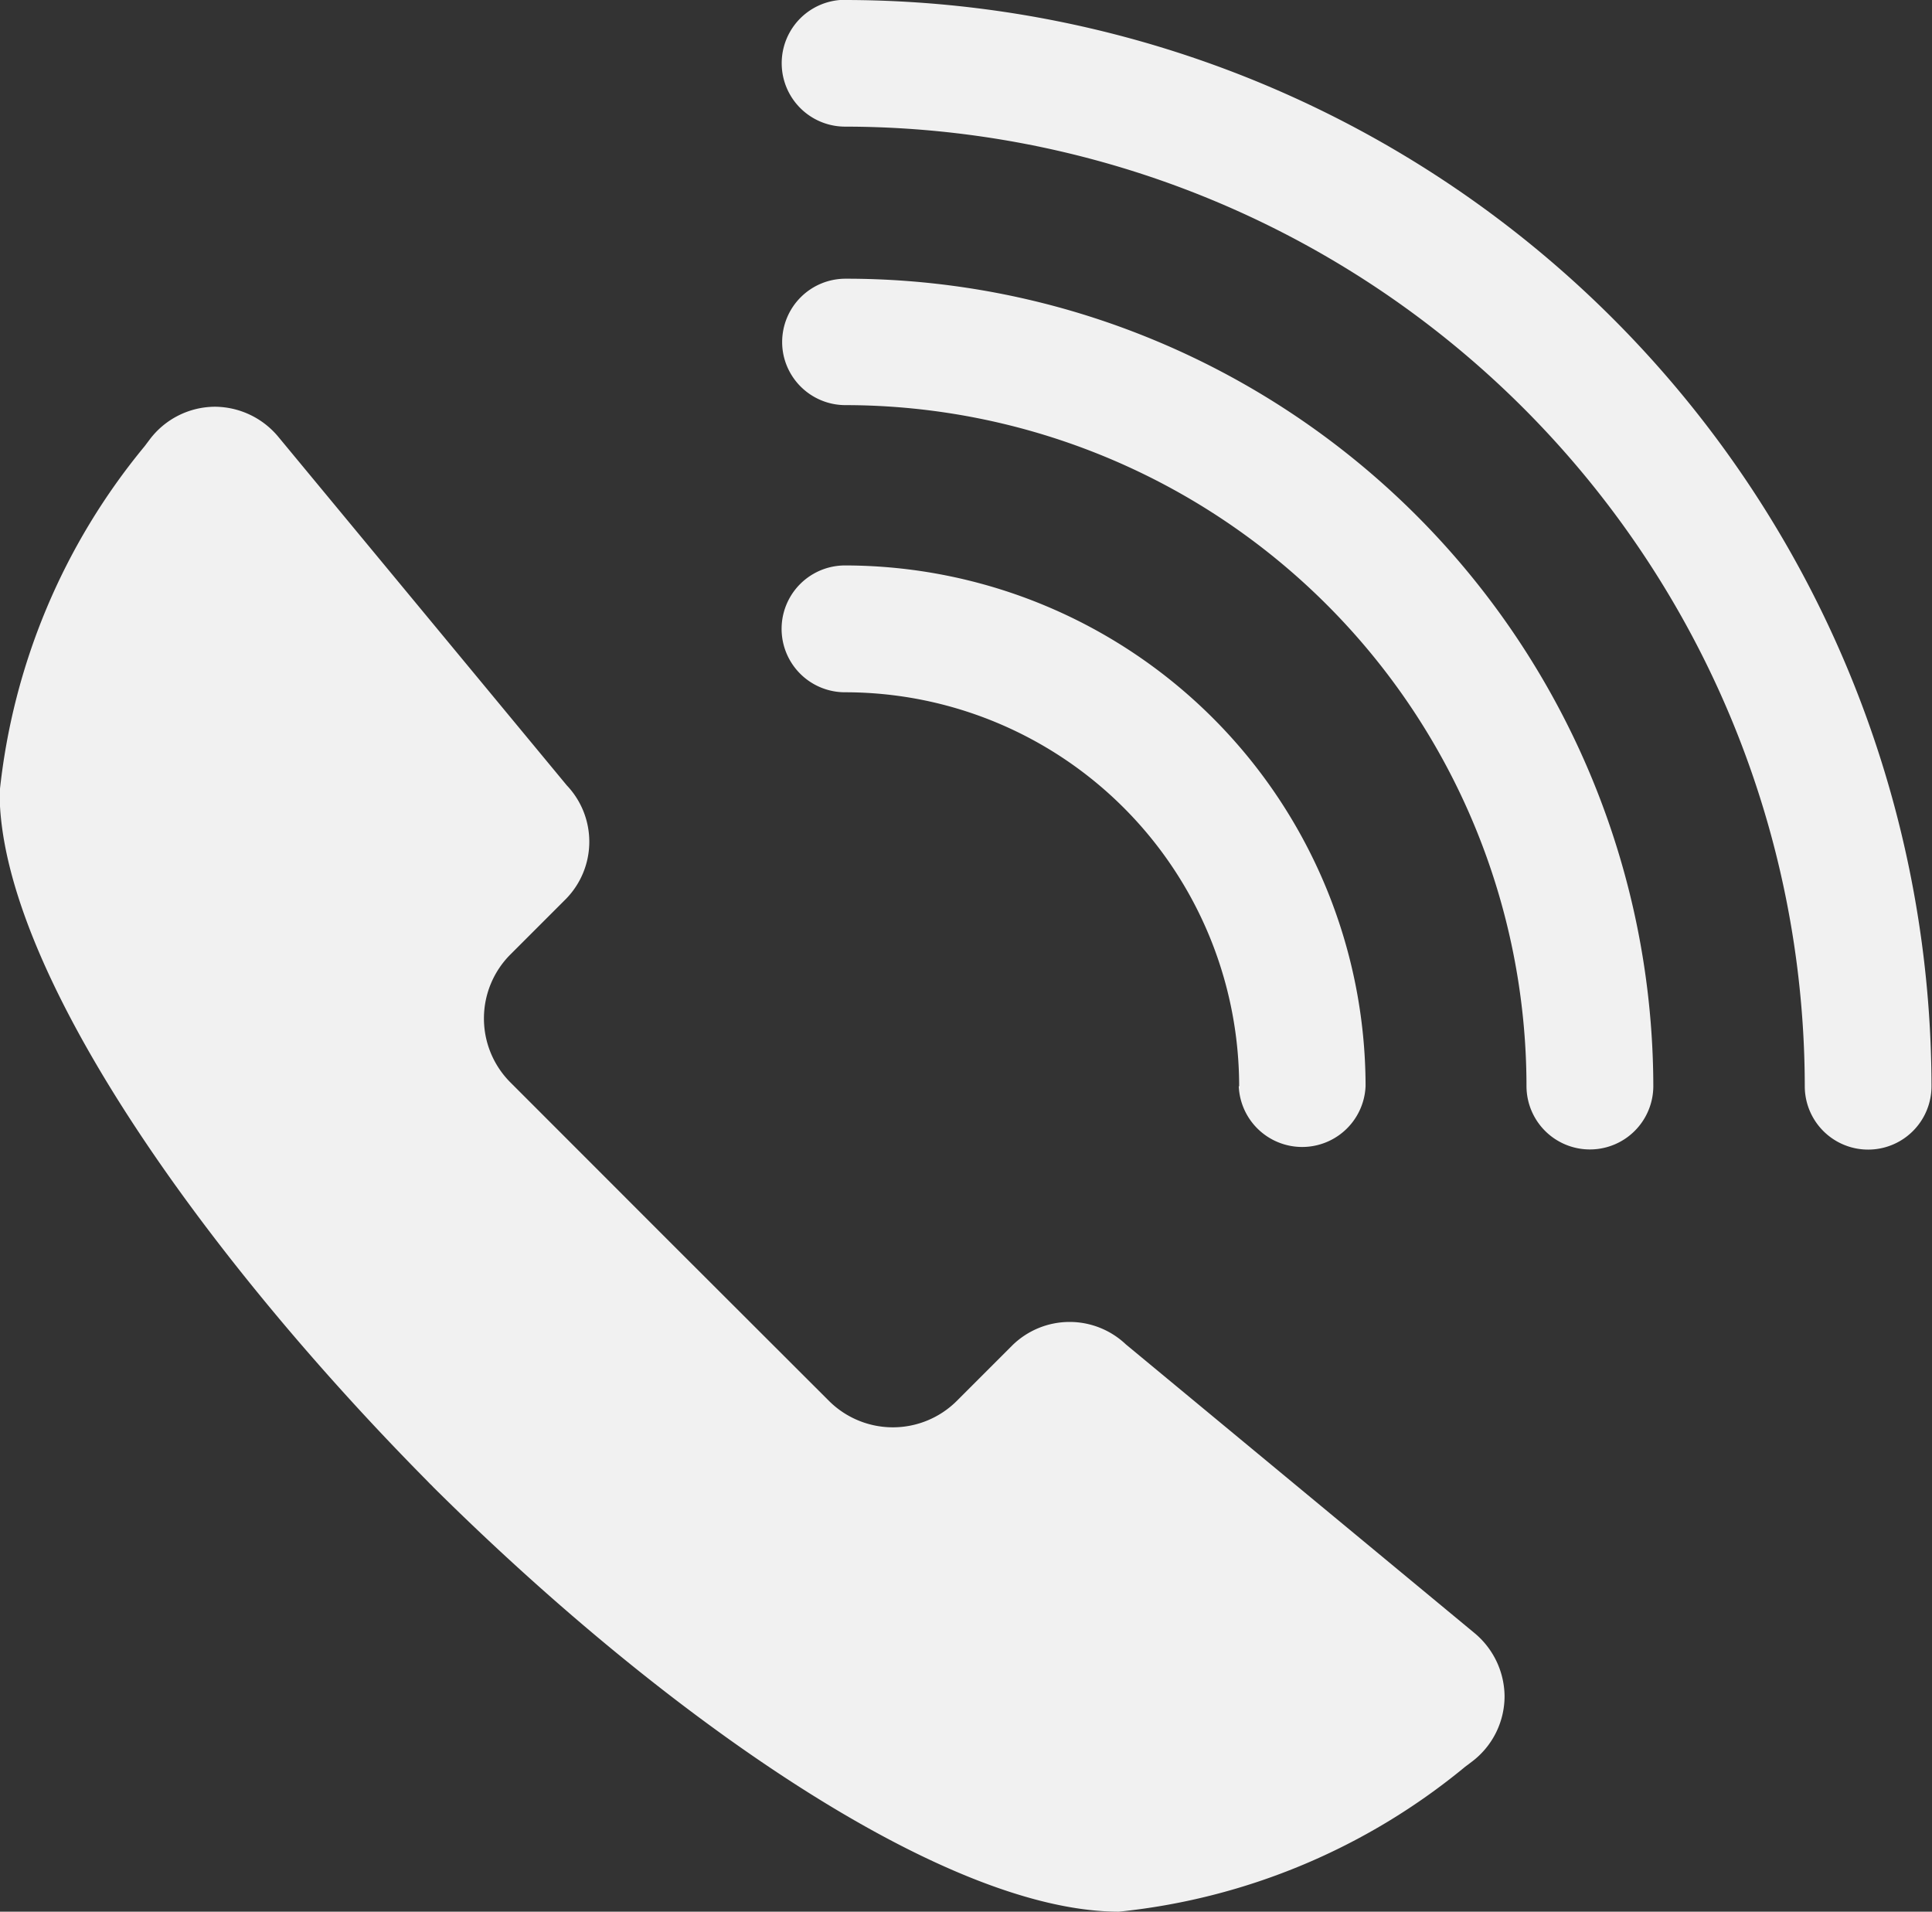 <svg xmlns="http://www.w3.org/2000/svg" width="19.21" height="19.007" viewBox="0 0 19.21 19.007">
  <rect x="0" y="0" width="19.21" height="19.007" fill="#333333" stroke="none"/>
  <path id="패스_42513" data-name="패스 42513" d="M187.743,254.078a7.992,7.992,0,0,0-2.385-.362.63.63,0,0,0-.63.63.623.623,0,0,0,.013.127.63.63,0,0,0,.617.5,6.777,6.777,0,0,1,6.771,6.77.63.63,0,1,0,1.261,0h0A8.046,8.046,0,0,0,187.743,254.078Zm-6.517,11.62c2.353,2.343,5.127,4.254,6.851,4.254a6.435,6.435,0,0,0,3.441-1.44l.065-.049a.816.816,0,0,0,.328-.653.825.825,0,0,0-.3-.629l-3.465-2.869a.813.813,0,0,0-1.128.008l-.556.556a.9.9,0,0,1-1.266,0l-1.587-1.585-1.586-1.587a.9.9,0,0,1,0-1.266l.556-.556a.813.813,0,0,0,.008-1.128l-2.868-3.465a.825.825,0,0,0-.629-.3.817.817,0,0,0-.653.329l-.049.065a6.433,6.433,0,0,0-1.441,3.441c0,1.723,1.972,4.555,4.315,6.909l-.061-.058m4.153-14.732a.63.63,0,1,0,0,1.261,9.553,9.553,0,0,1,9.542,9.541.63.63,0,1,0,1.26,0A10.815,10.815,0,0,0,185.358,250.945Zm3.914,10.8a.631.631,0,0,0,1.261,0,5.182,5.182,0,0,0-5.176-5.176.63.63,0,1,0,0,1.261A3.919,3.919,0,0,1,189.272,261.748Z" transform="translate(-176.951 -250.945)" fill="#f1f1f1"/>
</svg>
